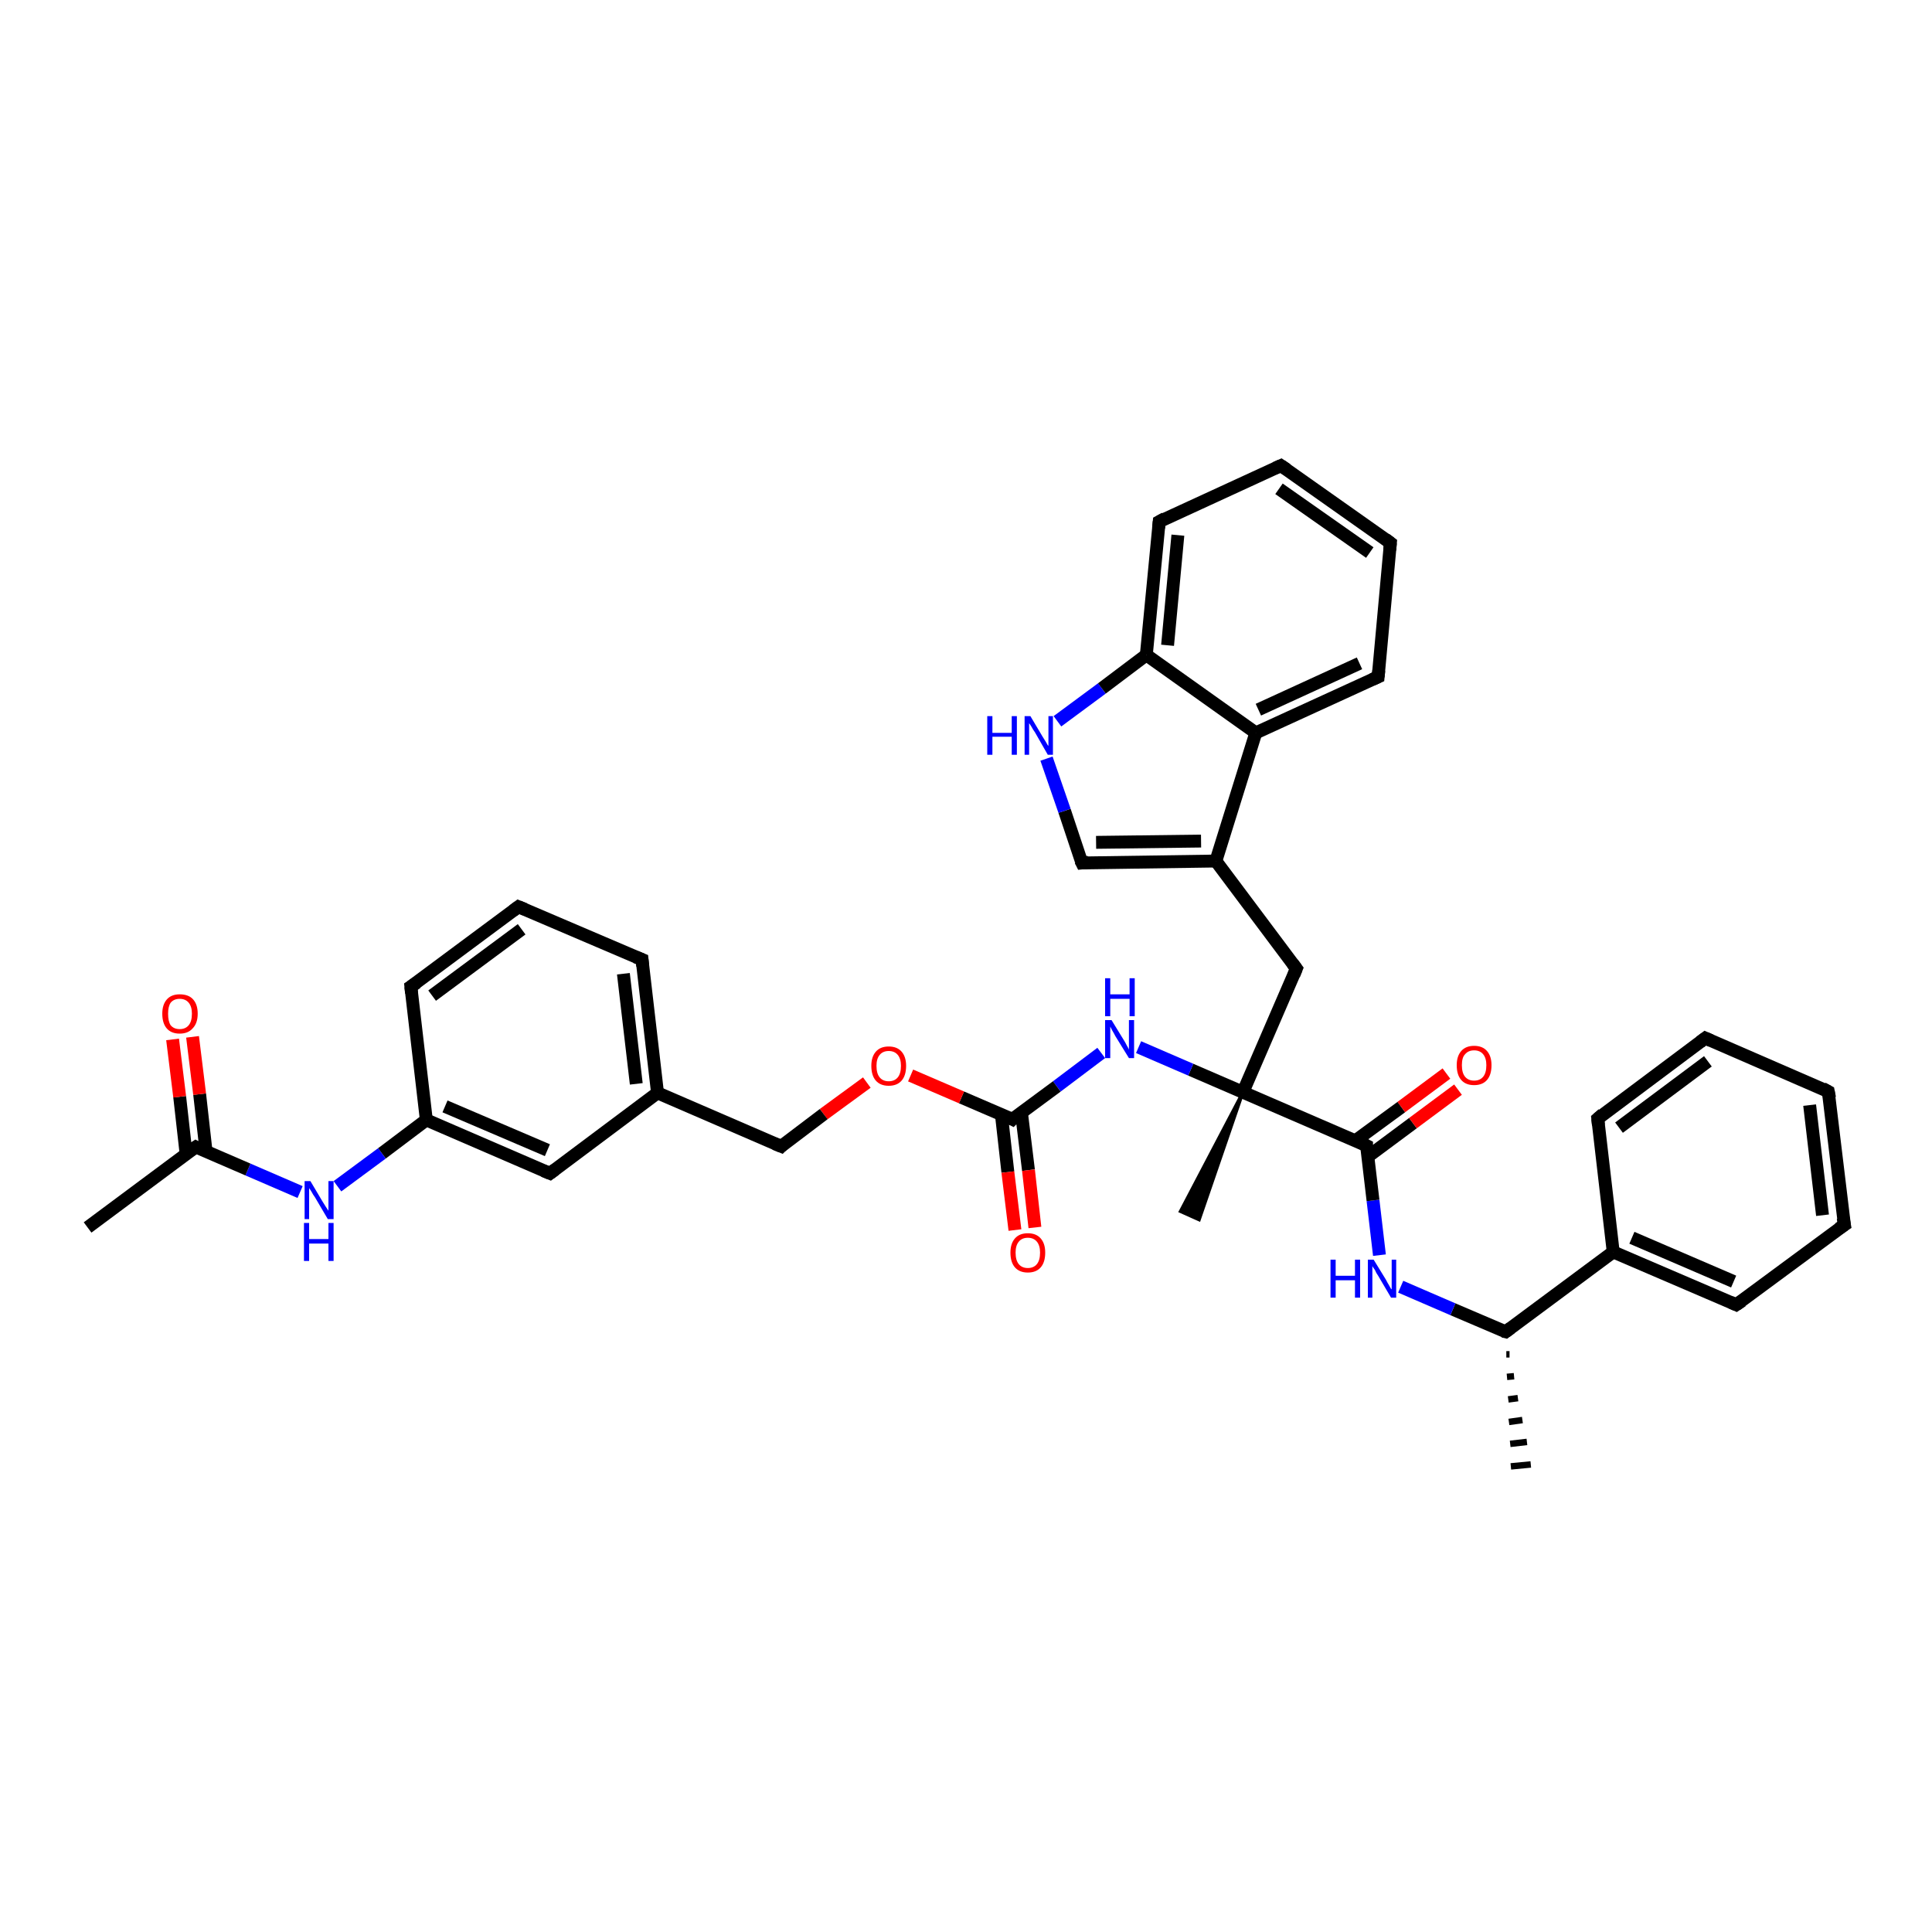 <?xml version='1.0' encoding='iso-8859-1'?>
<svg version='1.1' baseProfile='full'
              xmlns='http://www.w3.org/2000/svg'
                      xmlns:rdkit='http://www.rdkit.org/xml'
                      xmlns:xlink='http://www.w3.org/1999/xlink'
                  xml:space='preserve'
width='300px' height='300px' viewBox='0 0 300 300'>
<!-- END OF HEADER -->
<rect style='opacity:1.0;fill:#FFFFFF;stroke:none' width='300.0' height='300.0' x='0.0' y='0.0'> </rect>
<path class='bond-0 atom-1 atom-0' d='M 234.4,210.3 L 233.9,210.3' style='fill:none;fill-rule:evenodd;stroke:#000000;stroke-width:1.0px;stroke-linecap:butt;stroke-linejoin:miter;stroke-opacity:1' />
<path class='bond-0 atom-1 atom-0' d='M 235.1,213.7 L 234.0,213.8' style='fill:none;fill-rule:evenodd;stroke:#000000;stroke-width:1.0px;stroke-linecap:butt;stroke-linejoin:miter;stroke-opacity:1' />
<path class='bond-0 atom-1 atom-0' d='M 235.7,217.1 L 234.2,217.3' style='fill:none;fill-rule:evenodd;stroke:#000000;stroke-width:1.0px;stroke-linecap:butt;stroke-linejoin:miter;stroke-opacity:1' />
<path class='bond-0 atom-1 atom-0' d='M 236.4,220.5 L 234.3,220.8' style='fill:none;fill-rule:evenodd;stroke:#000000;stroke-width:1.0px;stroke-linecap:butt;stroke-linejoin:miter;stroke-opacity:1' />
<path class='bond-0 atom-1 atom-0' d='M 237.1,223.9 L 234.5,224.2' style='fill:none;fill-rule:evenodd;stroke:#000000;stroke-width:1.0px;stroke-linecap:butt;stroke-linejoin:miter;stroke-opacity:1' />
<path class='bond-0 atom-1 atom-0' d='M 237.7,227.4 L 234.6,227.7' style='fill:none;fill-rule:evenodd;stroke:#000000;stroke-width:1.0px;stroke-linecap:butt;stroke-linejoin:miter;stroke-opacity:1' />
<path class='bond-1 atom-1 atom-2' d='M 233.8,206.8 L 225.6,203.3' style='fill:none;fill-rule:evenodd;stroke:#000000;stroke-width:2.0px;stroke-linecap:butt;stroke-linejoin:miter;stroke-opacity:1' />
<path class='bond-1 atom-1 atom-2' d='M 225.6,203.3 L 217.5,199.8' style='fill:none;fill-rule:evenodd;stroke:#0000FF;stroke-width:2.0px;stroke-linecap:butt;stroke-linejoin:miter;stroke-opacity:1' />
<path class='bond-2 atom-2 atom-3' d='M 214.2,194.9 L 213.2,186.4' style='fill:none;fill-rule:evenodd;stroke:#0000FF;stroke-width:2.0px;stroke-linecap:butt;stroke-linejoin:miter;stroke-opacity:1' />
<path class='bond-2 atom-2 atom-3' d='M 213.2,186.4 L 212.2,177.9' style='fill:none;fill-rule:evenodd;stroke:#000000;stroke-width:2.0px;stroke-linecap:butt;stroke-linejoin:miter;stroke-opacity:1' />
<path class='bond-3 atom-3 atom-4' d='M 212.4,179.6 L 219.4,174.4' style='fill:none;fill-rule:evenodd;stroke:#000000;stroke-width:2.0px;stroke-linecap:butt;stroke-linejoin:miter;stroke-opacity:1' />
<path class='bond-3 atom-3 atom-4' d='M 219.4,174.4 L 226.4,169.2' style='fill:none;fill-rule:evenodd;stroke:#FF0000;stroke-width:2.0px;stroke-linecap:butt;stroke-linejoin:miter;stroke-opacity:1' />
<path class='bond-3 atom-3 atom-4' d='M 210.5,177.1 L 217.6,171.9' style='fill:none;fill-rule:evenodd;stroke:#000000;stroke-width:2.0px;stroke-linecap:butt;stroke-linejoin:miter;stroke-opacity:1' />
<path class='bond-3 atom-3 atom-4' d='M 217.6,171.9 L 224.6,166.7' style='fill:none;fill-rule:evenodd;stroke:#FF0000;stroke-width:2.0px;stroke-linecap:butt;stroke-linejoin:miter;stroke-opacity:1' />
<path class='bond-4 atom-3 atom-5' d='M 212.2,177.9 L 193.0,169.6' style='fill:none;fill-rule:evenodd;stroke:#000000;stroke-width:2.0px;stroke-linecap:butt;stroke-linejoin:miter;stroke-opacity:1' />
<path class='bond-5 atom-5 atom-6' d='M 193.0,169.6 L 186.2,189.4 L 183.3,188.1 Z' style='fill:#000000;fill-rule:evenodd;fill-opacity:1;stroke:#000000;stroke-width:0.5px;stroke-linecap:butt;stroke-linejoin:miter;stroke-opacity:1;' />
<path class='bond-6 atom-5 atom-7' d='M 193.0,169.6 L 201.3,150.4' style='fill:none;fill-rule:evenodd;stroke:#000000;stroke-width:2.0px;stroke-linecap:butt;stroke-linejoin:miter;stroke-opacity:1' />
<path class='bond-7 atom-7 atom-8' d='M 201.3,150.4 L 188.8,133.7' style='fill:none;fill-rule:evenodd;stroke:#000000;stroke-width:2.0px;stroke-linecap:butt;stroke-linejoin:miter;stroke-opacity:1' />
<path class='bond-8 atom-8 atom-9' d='M 188.8,133.7 L 168.0,134.0' style='fill:none;fill-rule:evenodd;stroke:#000000;stroke-width:2.0px;stroke-linecap:butt;stroke-linejoin:miter;stroke-opacity:1' />
<path class='bond-8 atom-8 atom-9' d='M 186.5,130.6 L 170.2,130.8' style='fill:none;fill-rule:evenodd;stroke:#000000;stroke-width:2.0px;stroke-linecap:butt;stroke-linejoin:miter;stroke-opacity:1' />
<path class='bond-9 atom-9 atom-10' d='M 168.0,134.0 L 165.3,125.9' style='fill:none;fill-rule:evenodd;stroke:#000000;stroke-width:2.0px;stroke-linecap:butt;stroke-linejoin:miter;stroke-opacity:1' />
<path class='bond-9 atom-9 atom-10' d='M 165.3,125.9 L 162.5,117.8' style='fill:none;fill-rule:evenodd;stroke:#0000FF;stroke-width:2.0px;stroke-linecap:butt;stroke-linejoin:miter;stroke-opacity:1' />
<path class='bond-10 atom-10 atom-11' d='M 164.2,112.0 L 171.1,106.9' style='fill:none;fill-rule:evenodd;stroke:#0000FF;stroke-width:2.0px;stroke-linecap:butt;stroke-linejoin:miter;stroke-opacity:1' />
<path class='bond-10 atom-10 atom-11' d='M 171.1,106.9 L 178.0,101.7' style='fill:none;fill-rule:evenodd;stroke:#000000;stroke-width:2.0px;stroke-linecap:butt;stroke-linejoin:miter;stroke-opacity:1' />
<path class='bond-11 atom-11 atom-12' d='M 178.0,101.7 L 180.0,81.0' style='fill:none;fill-rule:evenodd;stroke:#000000;stroke-width:2.0px;stroke-linecap:butt;stroke-linejoin:miter;stroke-opacity:1' />
<path class='bond-11 atom-11 atom-12' d='M 181.3,100.2 L 182.9,83.1' style='fill:none;fill-rule:evenodd;stroke:#000000;stroke-width:2.0px;stroke-linecap:butt;stroke-linejoin:miter;stroke-opacity:1' />
<path class='bond-12 atom-12 atom-13' d='M 180.0,81.0 L 198.9,72.3' style='fill:none;fill-rule:evenodd;stroke:#000000;stroke-width:2.0px;stroke-linecap:butt;stroke-linejoin:miter;stroke-opacity:1' />
<path class='bond-13 atom-13 atom-14' d='M 198.9,72.3 L 215.9,84.3' style='fill:none;fill-rule:evenodd;stroke:#000000;stroke-width:2.0px;stroke-linecap:butt;stroke-linejoin:miter;stroke-opacity:1' />
<path class='bond-13 atom-13 atom-14' d='M 198.6,75.9 L 212.7,85.8' style='fill:none;fill-rule:evenodd;stroke:#000000;stroke-width:2.0px;stroke-linecap:butt;stroke-linejoin:miter;stroke-opacity:1' />
<path class='bond-14 atom-14 atom-15' d='M 215.9,84.3 L 214.0,105.1' style='fill:none;fill-rule:evenodd;stroke:#000000;stroke-width:2.0px;stroke-linecap:butt;stroke-linejoin:miter;stroke-opacity:1' />
<path class='bond-15 atom-15 atom-16' d='M 214.0,105.1 L 195.0,113.8' style='fill:none;fill-rule:evenodd;stroke:#000000;stroke-width:2.0px;stroke-linecap:butt;stroke-linejoin:miter;stroke-opacity:1' />
<path class='bond-15 atom-15 atom-16' d='M 211.1,103.0 L 195.4,110.2' style='fill:none;fill-rule:evenodd;stroke:#000000;stroke-width:2.0px;stroke-linecap:butt;stroke-linejoin:miter;stroke-opacity:1' />
<path class='bond-16 atom-5 atom-17' d='M 193.0,169.6 L 184.9,166.1' style='fill:none;fill-rule:evenodd;stroke:#000000;stroke-width:2.0px;stroke-linecap:butt;stroke-linejoin:miter;stroke-opacity:1' />
<path class='bond-16 atom-5 atom-17' d='M 184.9,166.1 L 176.8,162.6' style='fill:none;fill-rule:evenodd;stroke:#0000FF;stroke-width:2.0px;stroke-linecap:butt;stroke-linejoin:miter;stroke-opacity:1' />
<path class='bond-17 atom-17 atom-18' d='M 171.0,163.5 L 164.1,168.7' style='fill:none;fill-rule:evenodd;stroke:#0000FF;stroke-width:2.0px;stroke-linecap:butt;stroke-linejoin:miter;stroke-opacity:1' />
<path class='bond-17 atom-17 atom-18' d='M 164.1,168.7 L 157.2,173.8' style='fill:none;fill-rule:evenodd;stroke:#000000;stroke-width:2.0px;stroke-linecap:butt;stroke-linejoin:miter;stroke-opacity:1' />
<path class='bond-18 atom-18 atom-19' d='M 155.5,173.1 L 156.5,182.0' style='fill:none;fill-rule:evenodd;stroke:#000000;stroke-width:2.0px;stroke-linecap:butt;stroke-linejoin:miter;stroke-opacity:1' />
<path class='bond-18 atom-18 atom-19' d='M 156.5,182.0 L 157.6,191.0' style='fill:none;fill-rule:evenodd;stroke:#FF0000;stroke-width:2.0px;stroke-linecap:butt;stroke-linejoin:miter;stroke-opacity:1' />
<path class='bond-18 atom-18 atom-19' d='M 158.6,172.7 L 159.7,181.7' style='fill:none;fill-rule:evenodd;stroke:#000000;stroke-width:2.0px;stroke-linecap:butt;stroke-linejoin:miter;stroke-opacity:1' />
<path class='bond-18 atom-18 atom-19' d='M 159.7,181.7 L 160.7,190.6' style='fill:none;fill-rule:evenodd;stroke:#FF0000;stroke-width:2.0px;stroke-linecap:butt;stroke-linejoin:miter;stroke-opacity:1' />
<path class='bond-19 atom-18 atom-20' d='M 157.2,173.8 L 149.3,170.4' style='fill:none;fill-rule:evenodd;stroke:#000000;stroke-width:2.0px;stroke-linecap:butt;stroke-linejoin:miter;stroke-opacity:1' />
<path class='bond-19 atom-18 atom-20' d='M 149.3,170.4 L 141.4,167.0' style='fill:none;fill-rule:evenodd;stroke:#FF0000;stroke-width:2.0px;stroke-linecap:butt;stroke-linejoin:miter;stroke-opacity:1' />
<path class='bond-20 atom-20 atom-21' d='M 134.6,168.1 L 127.9,173.0' style='fill:none;fill-rule:evenodd;stroke:#FF0000;stroke-width:2.0px;stroke-linecap:butt;stroke-linejoin:miter;stroke-opacity:1' />
<path class='bond-20 atom-20 atom-21' d='M 127.9,173.0 L 121.3,178.0' style='fill:none;fill-rule:evenodd;stroke:#000000;stroke-width:2.0px;stroke-linecap:butt;stroke-linejoin:miter;stroke-opacity:1' />
<path class='bond-21 atom-21 atom-22' d='M 121.3,178.0 L 102.1,169.7' style='fill:none;fill-rule:evenodd;stroke:#000000;stroke-width:2.0px;stroke-linecap:butt;stroke-linejoin:miter;stroke-opacity:1' />
<path class='bond-22 atom-22 atom-23' d='M 102.1,169.7 L 99.7,149.0' style='fill:none;fill-rule:evenodd;stroke:#000000;stroke-width:2.0px;stroke-linecap:butt;stroke-linejoin:miter;stroke-opacity:1' />
<path class='bond-22 atom-22 atom-23' d='M 98.8,168.3 L 96.8,151.2' style='fill:none;fill-rule:evenodd;stroke:#000000;stroke-width:2.0px;stroke-linecap:butt;stroke-linejoin:miter;stroke-opacity:1' />
<path class='bond-23 atom-23 atom-24' d='M 99.7,149.0 L 80.5,140.8' style='fill:none;fill-rule:evenodd;stroke:#000000;stroke-width:2.0px;stroke-linecap:butt;stroke-linejoin:miter;stroke-opacity:1' />
<path class='bond-24 atom-24 atom-25' d='M 80.5,140.8 L 63.8,153.2' style='fill:none;fill-rule:evenodd;stroke:#000000;stroke-width:2.0px;stroke-linecap:butt;stroke-linejoin:miter;stroke-opacity:1' />
<path class='bond-24 atom-24 atom-25' d='M 81.0,144.3 L 67.1,154.6' style='fill:none;fill-rule:evenodd;stroke:#000000;stroke-width:2.0px;stroke-linecap:butt;stroke-linejoin:miter;stroke-opacity:1' />
<path class='bond-25 atom-25 atom-26' d='M 63.8,153.2 L 66.2,173.9' style='fill:none;fill-rule:evenodd;stroke:#000000;stroke-width:2.0px;stroke-linecap:butt;stroke-linejoin:miter;stroke-opacity:1' />
<path class='bond-26 atom-26 atom-27' d='M 66.2,173.9 L 59.3,179.1' style='fill:none;fill-rule:evenodd;stroke:#000000;stroke-width:2.0px;stroke-linecap:butt;stroke-linejoin:miter;stroke-opacity:1' />
<path class='bond-26 atom-26 atom-27' d='M 59.3,179.1 L 52.4,184.2' style='fill:none;fill-rule:evenodd;stroke:#0000FF;stroke-width:2.0px;stroke-linecap:butt;stroke-linejoin:miter;stroke-opacity:1' />
<path class='bond-27 atom-27 atom-28' d='M 46.6,185.1 L 38.5,181.6' style='fill:none;fill-rule:evenodd;stroke:#0000FF;stroke-width:2.0px;stroke-linecap:butt;stroke-linejoin:miter;stroke-opacity:1' />
<path class='bond-27 atom-27 atom-28' d='M 38.5,181.6 L 30.4,178.1' style='fill:none;fill-rule:evenodd;stroke:#000000;stroke-width:2.0px;stroke-linecap:butt;stroke-linejoin:miter;stroke-opacity:1' />
<path class='bond-28 atom-28 atom-29' d='M 30.4,178.1 L 13.6,190.6' style='fill:none;fill-rule:evenodd;stroke:#000000;stroke-width:2.0px;stroke-linecap:butt;stroke-linejoin:miter;stroke-opacity:1' />
<path class='bond-29 atom-28 atom-30' d='M 32.0,178.8 L 31.0,169.9' style='fill:none;fill-rule:evenodd;stroke:#000000;stroke-width:2.0px;stroke-linecap:butt;stroke-linejoin:miter;stroke-opacity:1' />
<path class='bond-29 atom-28 atom-30' d='M 31.0,169.9 L 29.9,161.0' style='fill:none;fill-rule:evenodd;stroke:#FF0000;stroke-width:2.0px;stroke-linecap:butt;stroke-linejoin:miter;stroke-opacity:1' />
<path class='bond-29 atom-28 atom-30' d='M 28.9,179.2 L 27.9,170.3' style='fill:none;fill-rule:evenodd;stroke:#000000;stroke-width:2.0px;stroke-linecap:butt;stroke-linejoin:miter;stroke-opacity:1' />
<path class='bond-29 atom-28 atom-30' d='M 27.9,170.3 L 26.8,161.4' style='fill:none;fill-rule:evenodd;stroke:#FF0000;stroke-width:2.0px;stroke-linecap:butt;stroke-linejoin:miter;stroke-opacity:1' />
<path class='bond-30 atom-26 atom-31' d='M 66.2,173.9 L 85.4,182.2' style='fill:none;fill-rule:evenodd;stroke:#000000;stroke-width:2.0px;stroke-linecap:butt;stroke-linejoin:miter;stroke-opacity:1' />
<path class='bond-30 atom-26 atom-31' d='M 69.1,171.8 L 85.0,178.6' style='fill:none;fill-rule:evenodd;stroke:#000000;stroke-width:2.0px;stroke-linecap:butt;stroke-linejoin:miter;stroke-opacity:1' />
<path class='bond-31 atom-1 atom-32' d='M 233.8,206.8 L 250.5,194.4' style='fill:none;fill-rule:evenodd;stroke:#000000;stroke-width:2.0px;stroke-linecap:butt;stroke-linejoin:miter;stroke-opacity:1' />
<path class='bond-32 atom-32 atom-33' d='M 250.5,194.4 L 269.6,202.6' style='fill:none;fill-rule:evenodd;stroke:#000000;stroke-width:2.0px;stroke-linecap:butt;stroke-linejoin:miter;stroke-opacity:1' />
<path class='bond-32 atom-32 atom-33' d='M 253.4,192.2 L 269.2,199.0' style='fill:none;fill-rule:evenodd;stroke:#000000;stroke-width:2.0px;stroke-linecap:butt;stroke-linejoin:miter;stroke-opacity:1' />
<path class='bond-33 atom-33 atom-34' d='M 269.6,202.6 L 286.4,190.2' style='fill:none;fill-rule:evenodd;stroke:#000000;stroke-width:2.0px;stroke-linecap:butt;stroke-linejoin:miter;stroke-opacity:1' />
<path class='bond-34 atom-34 atom-35' d='M 286.4,190.2 L 283.9,169.5' style='fill:none;fill-rule:evenodd;stroke:#000000;stroke-width:2.0px;stroke-linecap:butt;stroke-linejoin:miter;stroke-opacity:1' />
<path class='bond-34 atom-34 atom-35' d='M 283.0,188.7 L 281.0,171.6' style='fill:none;fill-rule:evenodd;stroke:#000000;stroke-width:2.0px;stroke-linecap:butt;stroke-linejoin:miter;stroke-opacity:1' />
<path class='bond-35 atom-35 atom-36' d='M 283.9,169.5 L 264.8,161.2' style='fill:none;fill-rule:evenodd;stroke:#000000;stroke-width:2.0px;stroke-linecap:butt;stroke-linejoin:miter;stroke-opacity:1' />
<path class='bond-36 atom-36 atom-37' d='M 264.8,161.2 L 248.1,173.7' style='fill:none;fill-rule:evenodd;stroke:#000000;stroke-width:2.0px;stroke-linecap:butt;stroke-linejoin:miter;stroke-opacity:1' />
<path class='bond-36 atom-36 atom-37' d='M 265.2,164.8 L 251.4,175.1' style='fill:none;fill-rule:evenodd;stroke:#000000;stroke-width:2.0px;stroke-linecap:butt;stroke-linejoin:miter;stroke-opacity:1' />
<path class='bond-37 atom-16 atom-8' d='M 195.0,113.8 L 188.8,133.7' style='fill:none;fill-rule:evenodd;stroke:#000000;stroke-width:2.0px;stroke-linecap:butt;stroke-linejoin:miter;stroke-opacity:1' />
<path class='bond-38 atom-31 atom-22' d='M 85.4,182.2 L 102.1,169.7' style='fill:none;fill-rule:evenodd;stroke:#000000;stroke-width:2.0px;stroke-linecap:butt;stroke-linejoin:miter;stroke-opacity:1' />
<path class='bond-39 atom-37 atom-32' d='M 248.1,173.7 L 250.5,194.4' style='fill:none;fill-rule:evenodd;stroke:#000000;stroke-width:2.0px;stroke-linecap:butt;stroke-linejoin:miter;stroke-opacity:1' />
<path class='bond-40 atom-16 atom-11' d='M 195.0,113.8 L 178.0,101.7' style='fill:none;fill-rule:evenodd;stroke:#000000;stroke-width:2.0px;stroke-linecap:butt;stroke-linejoin:miter;stroke-opacity:1' />
<path d='M 233.4,206.7 L 233.8,206.8 L 234.6,206.2' style='fill:none;stroke:#000000;stroke-width:2.0px;stroke-linecap:butt;stroke-linejoin:miter;stroke-opacity:1;' />
<path d='M 212.2,178.3 L 212.2,177.9 L 211.2,177.4' style='fill:none;stroke:#000000;stroke-width:2.0px;stroke-linecap:butt;stroke-linejoin:miter;stroke-opacity:1;' />
<path d='M 200.9,151.4 L 201.3,150.4 L 200.7,149.6' style='fill:none;stroke:#000000;stroke-width:2.0px;stroke-linecap:butt;stroke-linejoin:miter;stroke-opacity:1;' />
<path d='M 169.0,133.9 L 168.0,134.0 L 167.8,133.6' style='fill:none;stroke:#000000;stroke-width:2.0px;stroke-linecap:butt;stroke-linejoin:miter;stroke-opacity:1;' />
<path d='M 179.9,82.0 L 180.0,81.0 L 180.9,80.5' style='fill:none;stroke:#000000;stroke-width:2.0px;stroke-linecap:butt;stroke-linejoin:miter;stroke-opacity:1;' />
<path d='M 198.0,72.7 L 198.9,72.3 L 199.8,72.9' style='fill:none;stroke:#000000;stroke-width:2.0px;stroke-linecap:butt;stroke-linejoin:miter;stroke-opacity:1;' />
<path d='M 215.1,83.7 L 215.9,84.3 L 215.8,85.4' style='fill:none;stroke:#000000;stroke-width:2.0px;stroke-linecap:butt;stroke-linejoin:miter;stroke-opacity:1;' />
<path d='M 214.1,104.1 L 214.0,105.1 L 213.1,105.5' style='fill:none;stroke:#000000;stroke-width:2.0px;stroke-linecap:butt;stroke-linejoin:miter;stroke-opacity:1;' />
<path d='M 157.5,173.5 L 157.2,173.8 L 156.8,173.6' style='fill:none;stroke:#000000;stroke-width:2.0px;stroke-linecap:butt;stroke-linejoin:miter;stroke-opacity:1;' />
<path d='M 121.6,177.7 L 121.3,178.0 L 120.3,177.6' style='fill:none;stroke:#000000;stroke-width:2.0px;stroke-linecap:butt;stroke-linejoin:miter;stroke-opacity:1;' />
<path d='M 99.8,150.0 L 99.7,149.0 L 98.7,148.6' style='fill:none;stroke:#000000;stroke-width:2.0px;stroke-linecap:butt;stroke-linejoin:miter;stroke-opacity:1;' />
<path d='M 81.5,141.2 L 80.5,140.8 L 79.7,141.4' style='fill:none;stroke:#000000;stroke-width:2.0px;stroke-linecap:butt;stroke-linejoin:miter;stroke-opacity:1;' />
<path d='M 64.7,152.6 L 63.8,153.2 L 63.9,154.2' style='fill:none;stroke:#000000;stroke-width:2.0px;stroke-linecap:butt;stroke-linejoin:miter;stroke-opacity:1;' />
<path d='M 30.8,178.3 L 30.4,178.1 L 29.5,178.7' style='fill:none;stroke:#000000;stroke-width:2.0px;stroke-linecap:butt;stroke-linejoin:miter;stroke-opacity:1;' />
<path d='M 84.4,181.8 L 85.4,182.2 L 86.2,181.6' style='fill:none;stroke:#000000;stroke-width:2.0px;stroke-linecap:butt;stroke-linejoin:miter;stroke-opacity:1;' />
<path d='M 268.7,202.2 L 269.6,202.6 L 270.5,202.0' style='fill:none;stroke:#000000;stroke-width:2.0px;stroke-linecap:butt;stroke-linejoin:miter;stroke-opacity:1;' />
<path d='M 285.5,190.8 L 286.4,190.2 L 286.2,189.1' style='fill:none;stroke:#000000;stroke-width:2.0px;stroke-linecap:butt;stroke-linejoin:miter;stroke-opacity:1;' />
<path d='M 284.1,170.5 L 283.9,169.5 L 283.0,169.0' style='fill:none;stroke:#000000;stroke-width:2.0px;stroke-linecap:butt;stroke-linejoin:miter;stroke-opacity:1;' />
<path d='M 265.7,161.6 L 264.8,161.2 L 264.0,161.8' style='fill:none;stroke:#000000;stroke-width:2.0px;stroke-linecap:butt;stroke-linejoin:miter;stroke-opacity:1;' />
<path d='M 248.9,173.0 L 248.1,173.7 L 248.2,174.7' style='fill:none;stroke:#000000;stroke-width:2.0px;stroke-linecap:butt;stroke-linejoin:miter;stroke-opacity:1;' />
<path class='atom-2' d='M 206.6 195.6
L 207.4 195.6
L 207.4 198.1
L 210.4 198.1
L 210.4 195.6
L 211.2 195.6
L 211.2 201.5
L 210.4 201.5
L 210.4 198.8
L 207.4 198.8
L 207.4 201.5
L 206.6 201.5
L 206.6 195.6
' fill='#0000FF'/>
<path class='atom-2' d='M 213.3 195.6
L 215.2 198.7
Q 215.4 199.1, 215.7 199.6
Q 216.0 200.2, 216.1 200.2
L 216.1 195.6
L 216.8 195.6
L 216.8 201.5
L 216.0 201.5
L 214.0 198.1
Q 213.7 197.7, 213.5 197.2
Q 213.2 196.8, 213.1 196.6
L 213.1 201.5
L 212.4 201.5
L 212.4 195.6
L 213.3 195.6
' fill='#0000FF'/>
<path class='atom-4' d='M 226.2 165.4
Q 226.2 164.0, 226.9 163.2
Q 227.6 162.4, 228.9 162.4
Q 230.2 162.4, 230.9 163.2
Q 231.6 164.0, 231.6 165.4
Q 231.6 166.9, 230.9 167.7
Q 230.2 168.5, 228.9 168.5
Q 227.6 168.5, 226.9 167.7
Q 226.2 166.9, 226.2 165.4
M 228.9 167.8
Q 229.8 167.8, 230.3 167.2
Q 230.8 166.6, 230.8 165.4
Q 230.8 164.3, 230.3 163.7
Q 229.8 163.1, 228.9 163.1
Q 228.0 163.1, 227.5 163.7
Q 227.0 164.2, 227.0 165.4
Q 227.0 166.6, 227.5 167.2
Q 228.0 167.8, 228.9 167.8
' fill='#FF0000'/>
<path class='atom-10' d='M 153.3 111.2
L 154.1 111.2
L 154.1 113.8
L 157.1 113.8
L 157.1 111.2
L 157.9 111.2
L 157.9 117.2
L 157.1 117.2
L 157.1 114.4
L 154.1 114.4
L 154.1 117.2
L 153.3 117.2
L 153.3 111.2
' fill='#0000FF'/>
<path class='atom-10' d='M 160.0 111.2
L 161.9 114.4
Q 162.1 114.7, 162.4 115.2
Q 162.7 115.8, 162.8 115.8
L 162.8 111.2
L 163.5 111.2
L 163.5 117.2
L 162.7 117.2
L 160.7 113.7
Q 160.4 113.3, 160.2 112.9
Q 159.9 112.4, 159.8 112.3
L 159.8 117.2
L 159.1 117.2
L 159.1 111.2
L 160.0 111.2
' fill='#0000FF'/>
<path class='atom-17' d='M 172.6 158.4
L 174.5 161.5
Q 174.7 161.8, 175.0 162.4
Q 175.3 162.9, 175.3 163.0
L 175.3 158.4
L 176.1 158.4
L 176.1 164.3
L 175.3 164.3
L 173.2 160.9
Q 173.0 160.5, 172.7 160.0
Q 172.5 159.6, 172.4 159.4
L 172.4 164.3
L 171.6 164.3
L 171.6 158.4
L 172.6 158.4
' fill='#0000FF'/>
<path class='atom-17' d='M 171.6 151.9
L 172.4 151.9
L 172.4 154.4
L 175.4 154.4
L 175.4 151.9
L 176.2 151.9
L 176.2 157.8
L 175.4 157.8
L 175.4 155.1
L 172.4 155.1
L 172.4 157.8
L 171.6 157.8
L 171.6 151.9
' fill='#0000FF'/>
<path class='atom-19' d='M 156.9 194.5
Q 156.9 193.1, 157.6 192.3
Q 158.3 191.5, 159.6 191.5
Q 160.9 191.5, 161.6 192.3
Q 162.3 193.1, 162.3 194.5
Q 162.3 196.0, 161.6 196.8
Q 160.9 197.6, 159.6 197.6
Q 158.3 197.6, 157.6 196.8
Q 156.9 196.0, 156.9 194.5
M 159.6 196.9
Q 160.5 196.9, 161.0 196.3
Q 161.5 195.7, 161.5 194.5
Q 161.5 193.4, 161.0 192.8
Q 160.5 192.2, 159.6 192.2
Q 158.7 192.2, 158.2 192.8
Q 157.7 193.4, 157.7 194.5
Q 157.7 195.7, 158.2 196.3
Q 158.7 196.9, 159.6 196.9
' fill='#FF0000'/>
<path class='atom-20' d='M 135.3 165.5
Q 135.3 164.1, 136.0 163.3
Q 136.7 162.5, 138.0 162.5
Q 139.3 162.5, 140.0 163.3
Q 140.7 164.1, 140.7 165.5
Q 140.7 167.0, 140.0 167.8
Q 139.3 168.6, 138.0 168.6
Q 136.7 168.6, 136.0 167.8
Q 135.3 167.0, 135.3 165.5
M 138.0 167.9
Q 138.9 167.9, 139.4 167.3
Q 139.9 166.7, 139.9 165.5
Q 139.9 164.4, 139.4 163.8
Q 138.9 163.2, 138.0 163.2
Q 137.1 163.2, 136.6 163.8
Q 136.1 164.4, 136.1 165.5
Q 136.1 166.7, 136.6 167.3
Q 137.1 167.9, 138.0 167.9
' fill='#FF0000'/>
<path class='atom-27' d='M 48.2 183.4
L 50.1 186.6
Q 50.3 186.9, 50.6 187.4
Q 51.0 188.0, 51.0 188.0
L 51.0 183.4
L 51.8 183.4
L 51.8 189.3
L 50.9 189.3
L 48.9 185.9
Q 48.6 185.5, 48.4 185.1
Q 48.1 184.6, 48.0 184.5
L 48.0 189.3
L 47.3 189.3
L 47.3 183.4
L 48.2 183.4
' fill='#0000FF'/>
<path class='atom-27' d='M 47.2 189.9
L 48.0 189.9
L 48.0 192.4
L 51.0 192.4
L 51.0 189.9
L 51.8 189.9
L 51.8 195.8
L 51.0 195.8
L 51.0 193.1
L 48.0 193.1
L 48.0 195.8
L 47.2 195.8
L 47.2 189.9
' fill='#0000FF'/>
<path class='atom-30' d='M 25.2 157.4
Q 25.2 156.0, 25.9 155.2
Q 26.6 154.4, 27.9 154.4
Q 29.3 154.4, 30.0 155.2
Q 30.7 156.0, 30.7 157.4
Q 30.7 158.9, 29.9 159.7
Q 29.2 160.5, 27.9 160.5
Q 26.6 160.5, 25.9 159.7
Q 25.2 158.9, 25.2 157.4
M 27.9 159.8
Q 28.8 159.8, 29.3 159.2
Q 29.8 158.6, 29.8 157.4
Q 29.8 156.3, 29.3 155.7
Q 28.8 155.1, 27.9 155.1
Q 27.0 155.1, 26.5 155.7
Q 26.1 156.3, 26.1 157.4
Q 26.1 158.6, 26.5 159.2
Q 27.0 159.8, 27.9 159.8
' fill='#FF0000'/>
</svg>
